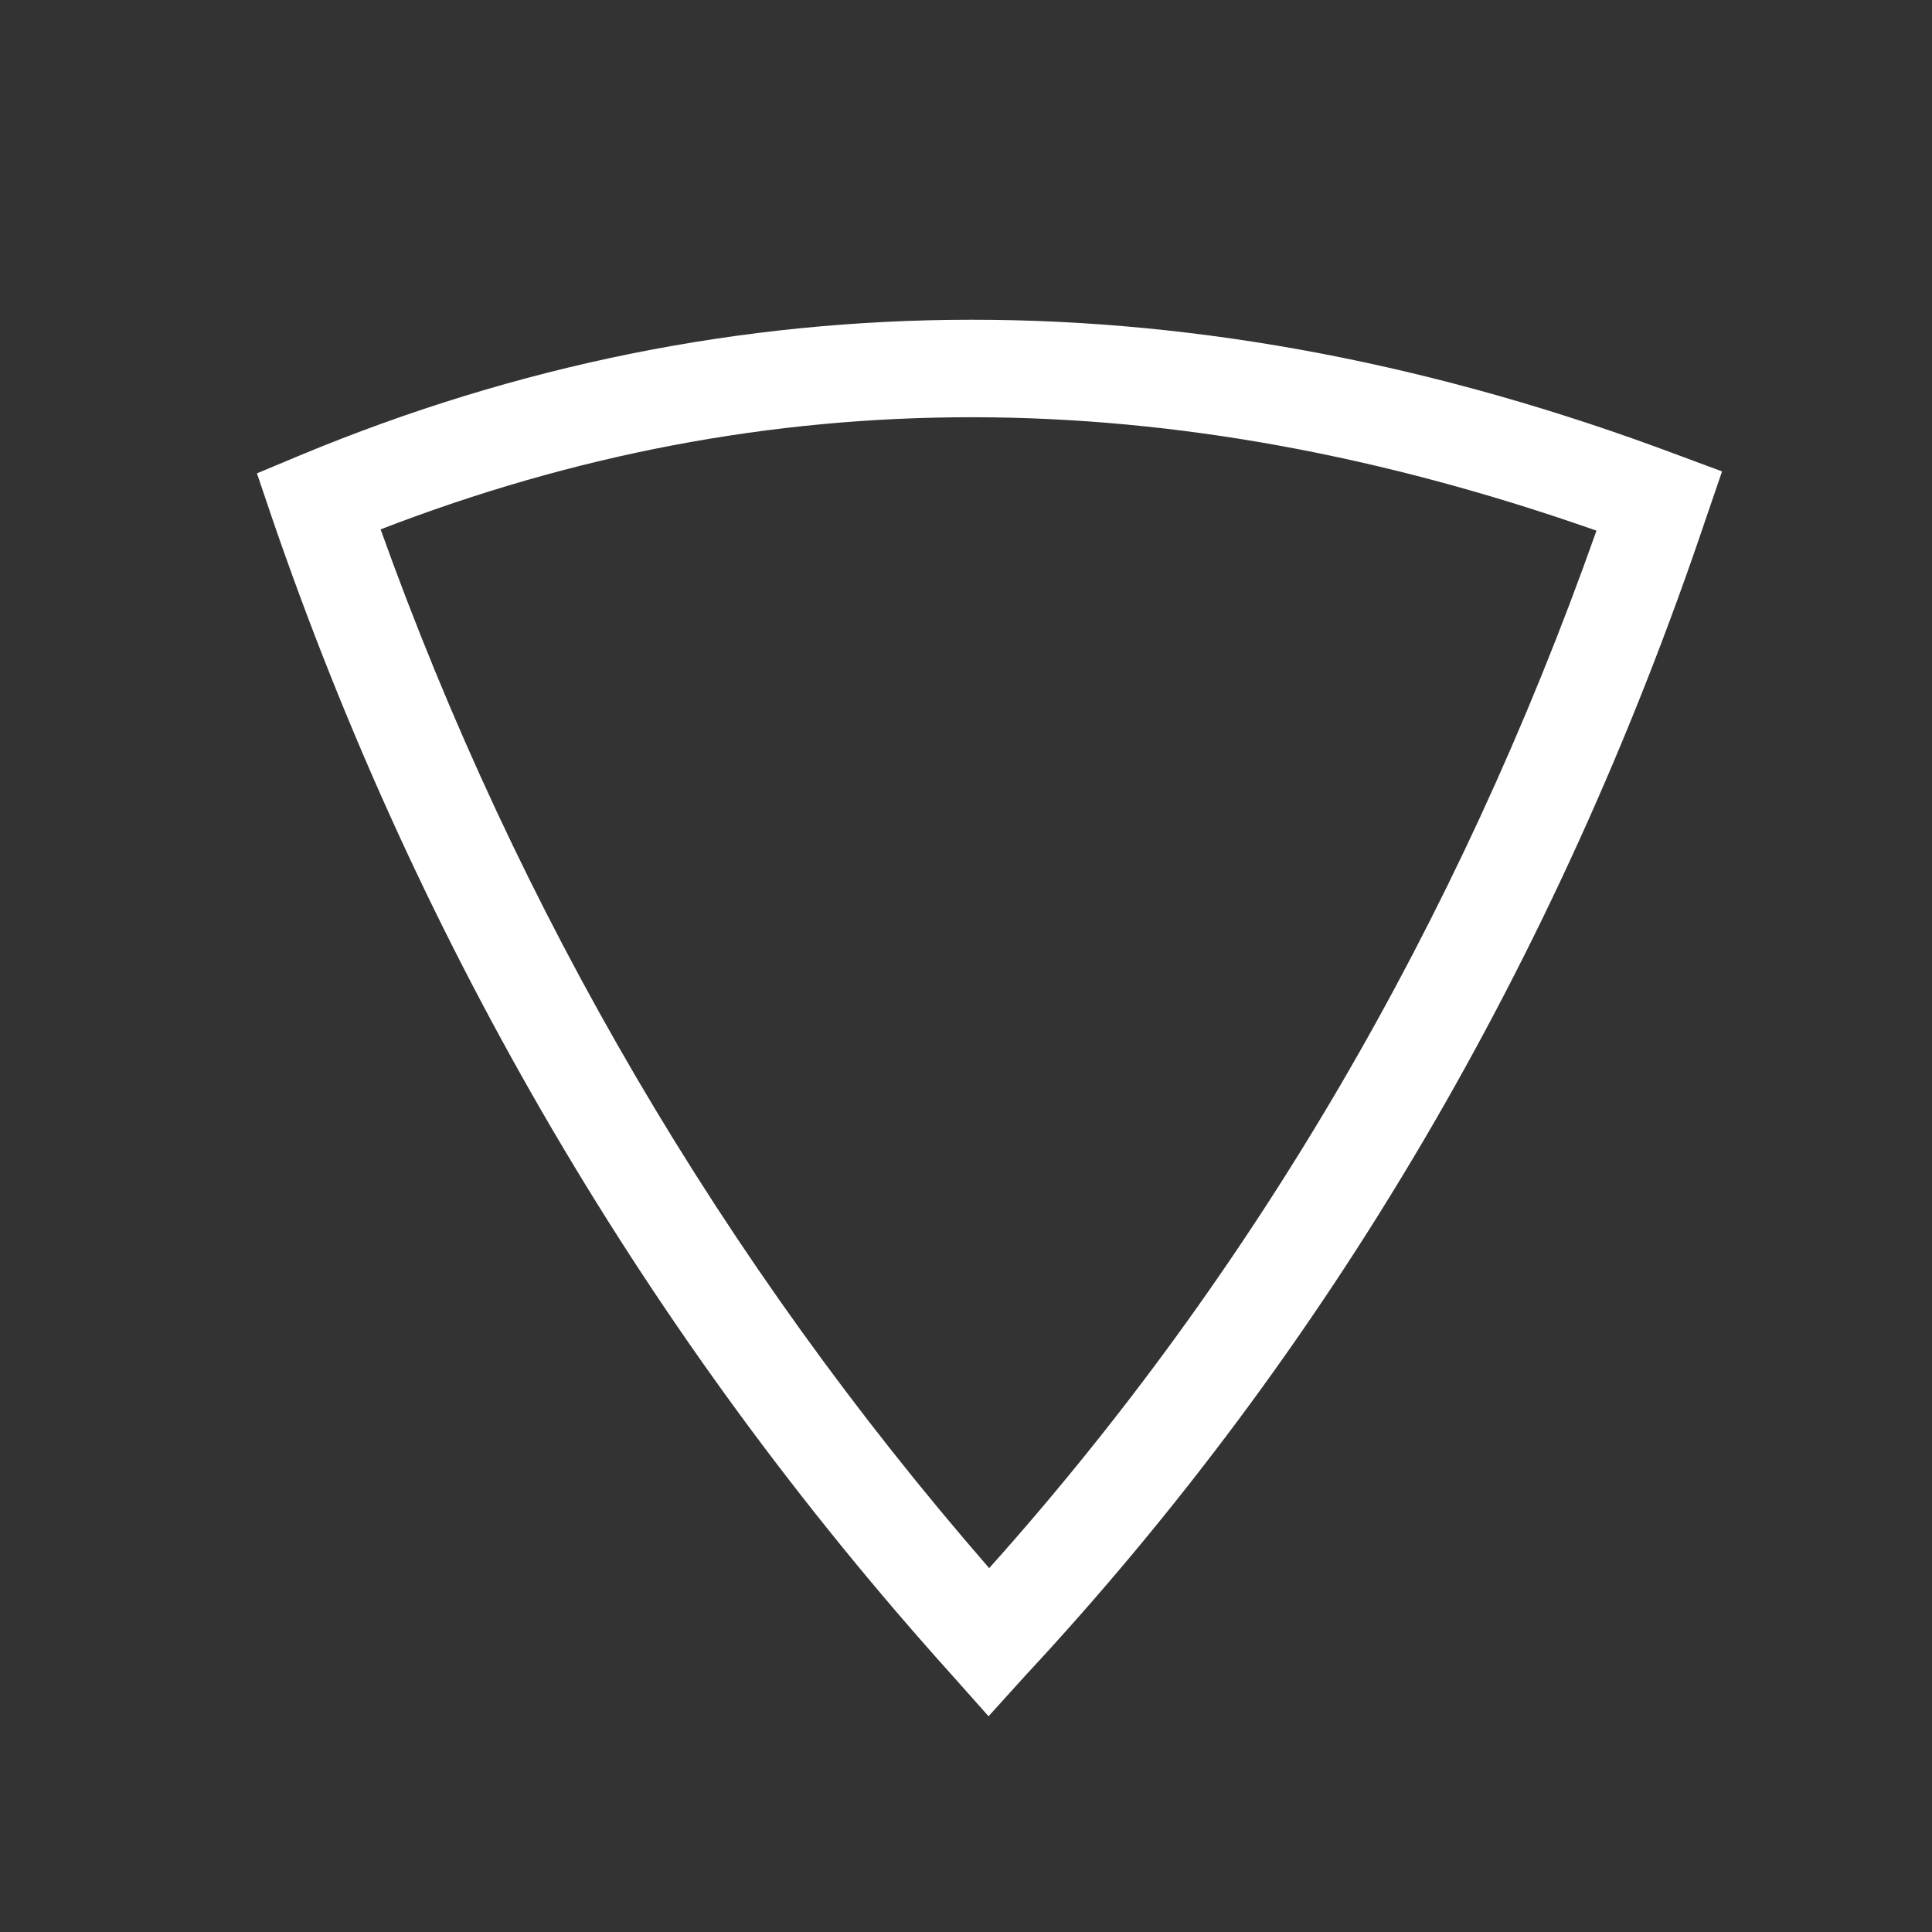 <?xml version="1.0" encoding="utf-8"?>
<!-- Generator: Adobe Illustrator 19.2.1, SVG Export Plug-In . SVG Version: 6.00 Build 0)  -->
<svg version="1.1" id="Layer_1" xmlns="http://www.w3.org/2000/svg" xmlns:xlink="http://www.w3.org/1999/xlink" x="0px" y="0px"
	 viewBox="0 0 300 300" style="enable-background:new 0 0 300 300;" xml:space="preserve">
<rect x="0" y="0" width="300" height="300" fill="#333333" stroke="none"/>
<style type="text/css">
	.st0{fill:#FFFFFF;}
</style>
<g>
	<path class="st0" d="M54.1,79.9c22,62.8,55.5,119.8,99.5,169.7C197.3,201.7,230.7,144.7,253,80C182.7,54.4,117.5,54.4,54.1,79.9z
		 M153.5,260.5l-2.7-3C104,205.4,68.7,145.3,46,79l-1.1-3.3l3.2-1.3c66.3-27.6,137.3-27.6,210.9-0.1l3.3,1.2l-1.1,3.4
		c-23,68.4-58.3,128.5-104.9,178.6L153.5,260.5z"/>
	<path class="st0" d="M153.5,266.5l-5.6-6.3C100.6,207.7,65.1,147.1,42.2,80.3l-2.3-6.8l6.7-2.8c67.3-28,139.2-28.1,213.8-0.1l7,2.6
		l-2.4,7c-23.2,69-58.8,129.5-105.8,180L153.5,266.5z M59.1,82.2c21.3,59.5,53.1,113.7,94.5,161.3c41-45.8,72.7-100,94.3-161.1
		C181.3,59,119.4,58.9,59.1,82.2z"/>
</g>
</svg>
